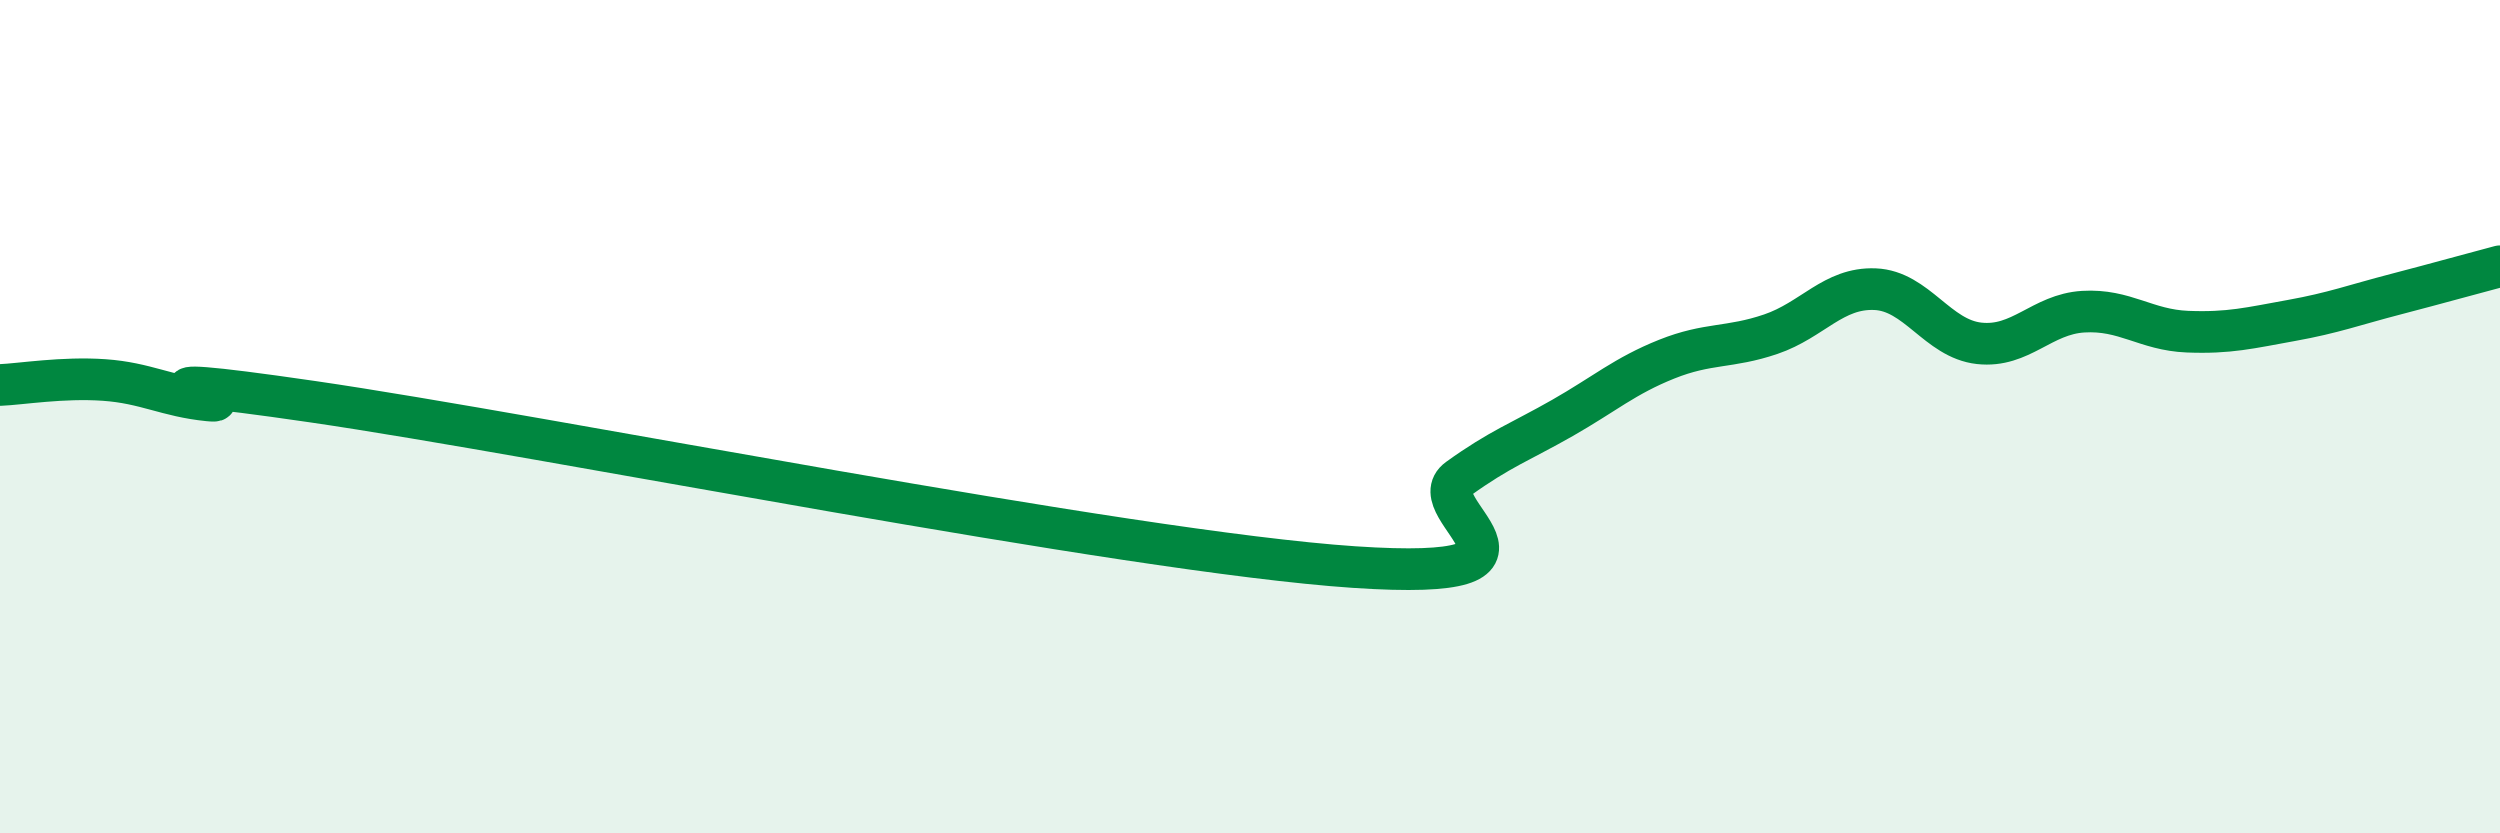 
    <svg width="60" height="20" viewBox="0 0 60 20" xmlns="http://www.w3.org/2000/svg">
      <path
        d="M 0,9.24 C 0.5,9.22 1.5,9.05 2.5,9.12 C 3.5,9.19 4,9.51 5,9.61 C 6,9.71 2,8.84 7.5,9.64 C 13,10.44 27,13.24 32.5,13.61 C 38,13.98 34,12.21 35,11.49 C 36,10.77 36.5,10.6 37.5,10.03 C 38.5,9.46 39,9.02 40,8.62 C 41,8.22 41.5,8.36 42.5,8.02 C 43.5,7.68 44,6.9 45,6.94 C 46,6.98 46.5,8.13 47.5,8.24 C 48.5,8.35 49,7.54 50,7.48 C 51,7.42 51.5,7.92 52.5,7.96 C 53.5,8 54,7.87 55,7.69 C 56,7.51 56.5,7.32 57.5,7.06 C 58.5,6.8 59.5,6.52 60,6.39L60 20L0 20Z"
        fill="#008740"
        opacity="0.1"
        stroke-linecap="round"
        stroke-linejoin="round"
      />
      <path
        d="M 0,9.24 C 0.5,9.22 1.5,9.05 2.5,9.12 C 3.5,9.19 4,9.51 5,9.61 C 6,9.71 2,8.84 7.5,9.64 C 13,10.44 27,13.24 32.5,13.61 C 38,13.98 34,12.21 35,11.49 C 36,10.77 36.5,10.6 37.5,10.03 C 38.5,9.46 39,9.02 40,8.62 C 41,8.22 41.5,8.36 42.5,8.02 C 43.5,7.68 44,6.9 45,6.94 C 46,6.98 46.5,8.13 47.5,8.24 C 48.5,8.35 49,7.54 50,7.48 C 51,7.42 51.5,7.92 52.5,7.96 C 53.5,8 54,7.87 55,7.69 C 56,7.51 56.5,7.32 57.5,7.06 C 58.5,6.8 59.5,6.52 60,6.39"
        stroke="#008740"
        stroke-width="1"
        fill="none"
        stroke-linecap="round"
        stroke-linejoin="round"
      />
    </svg>
  